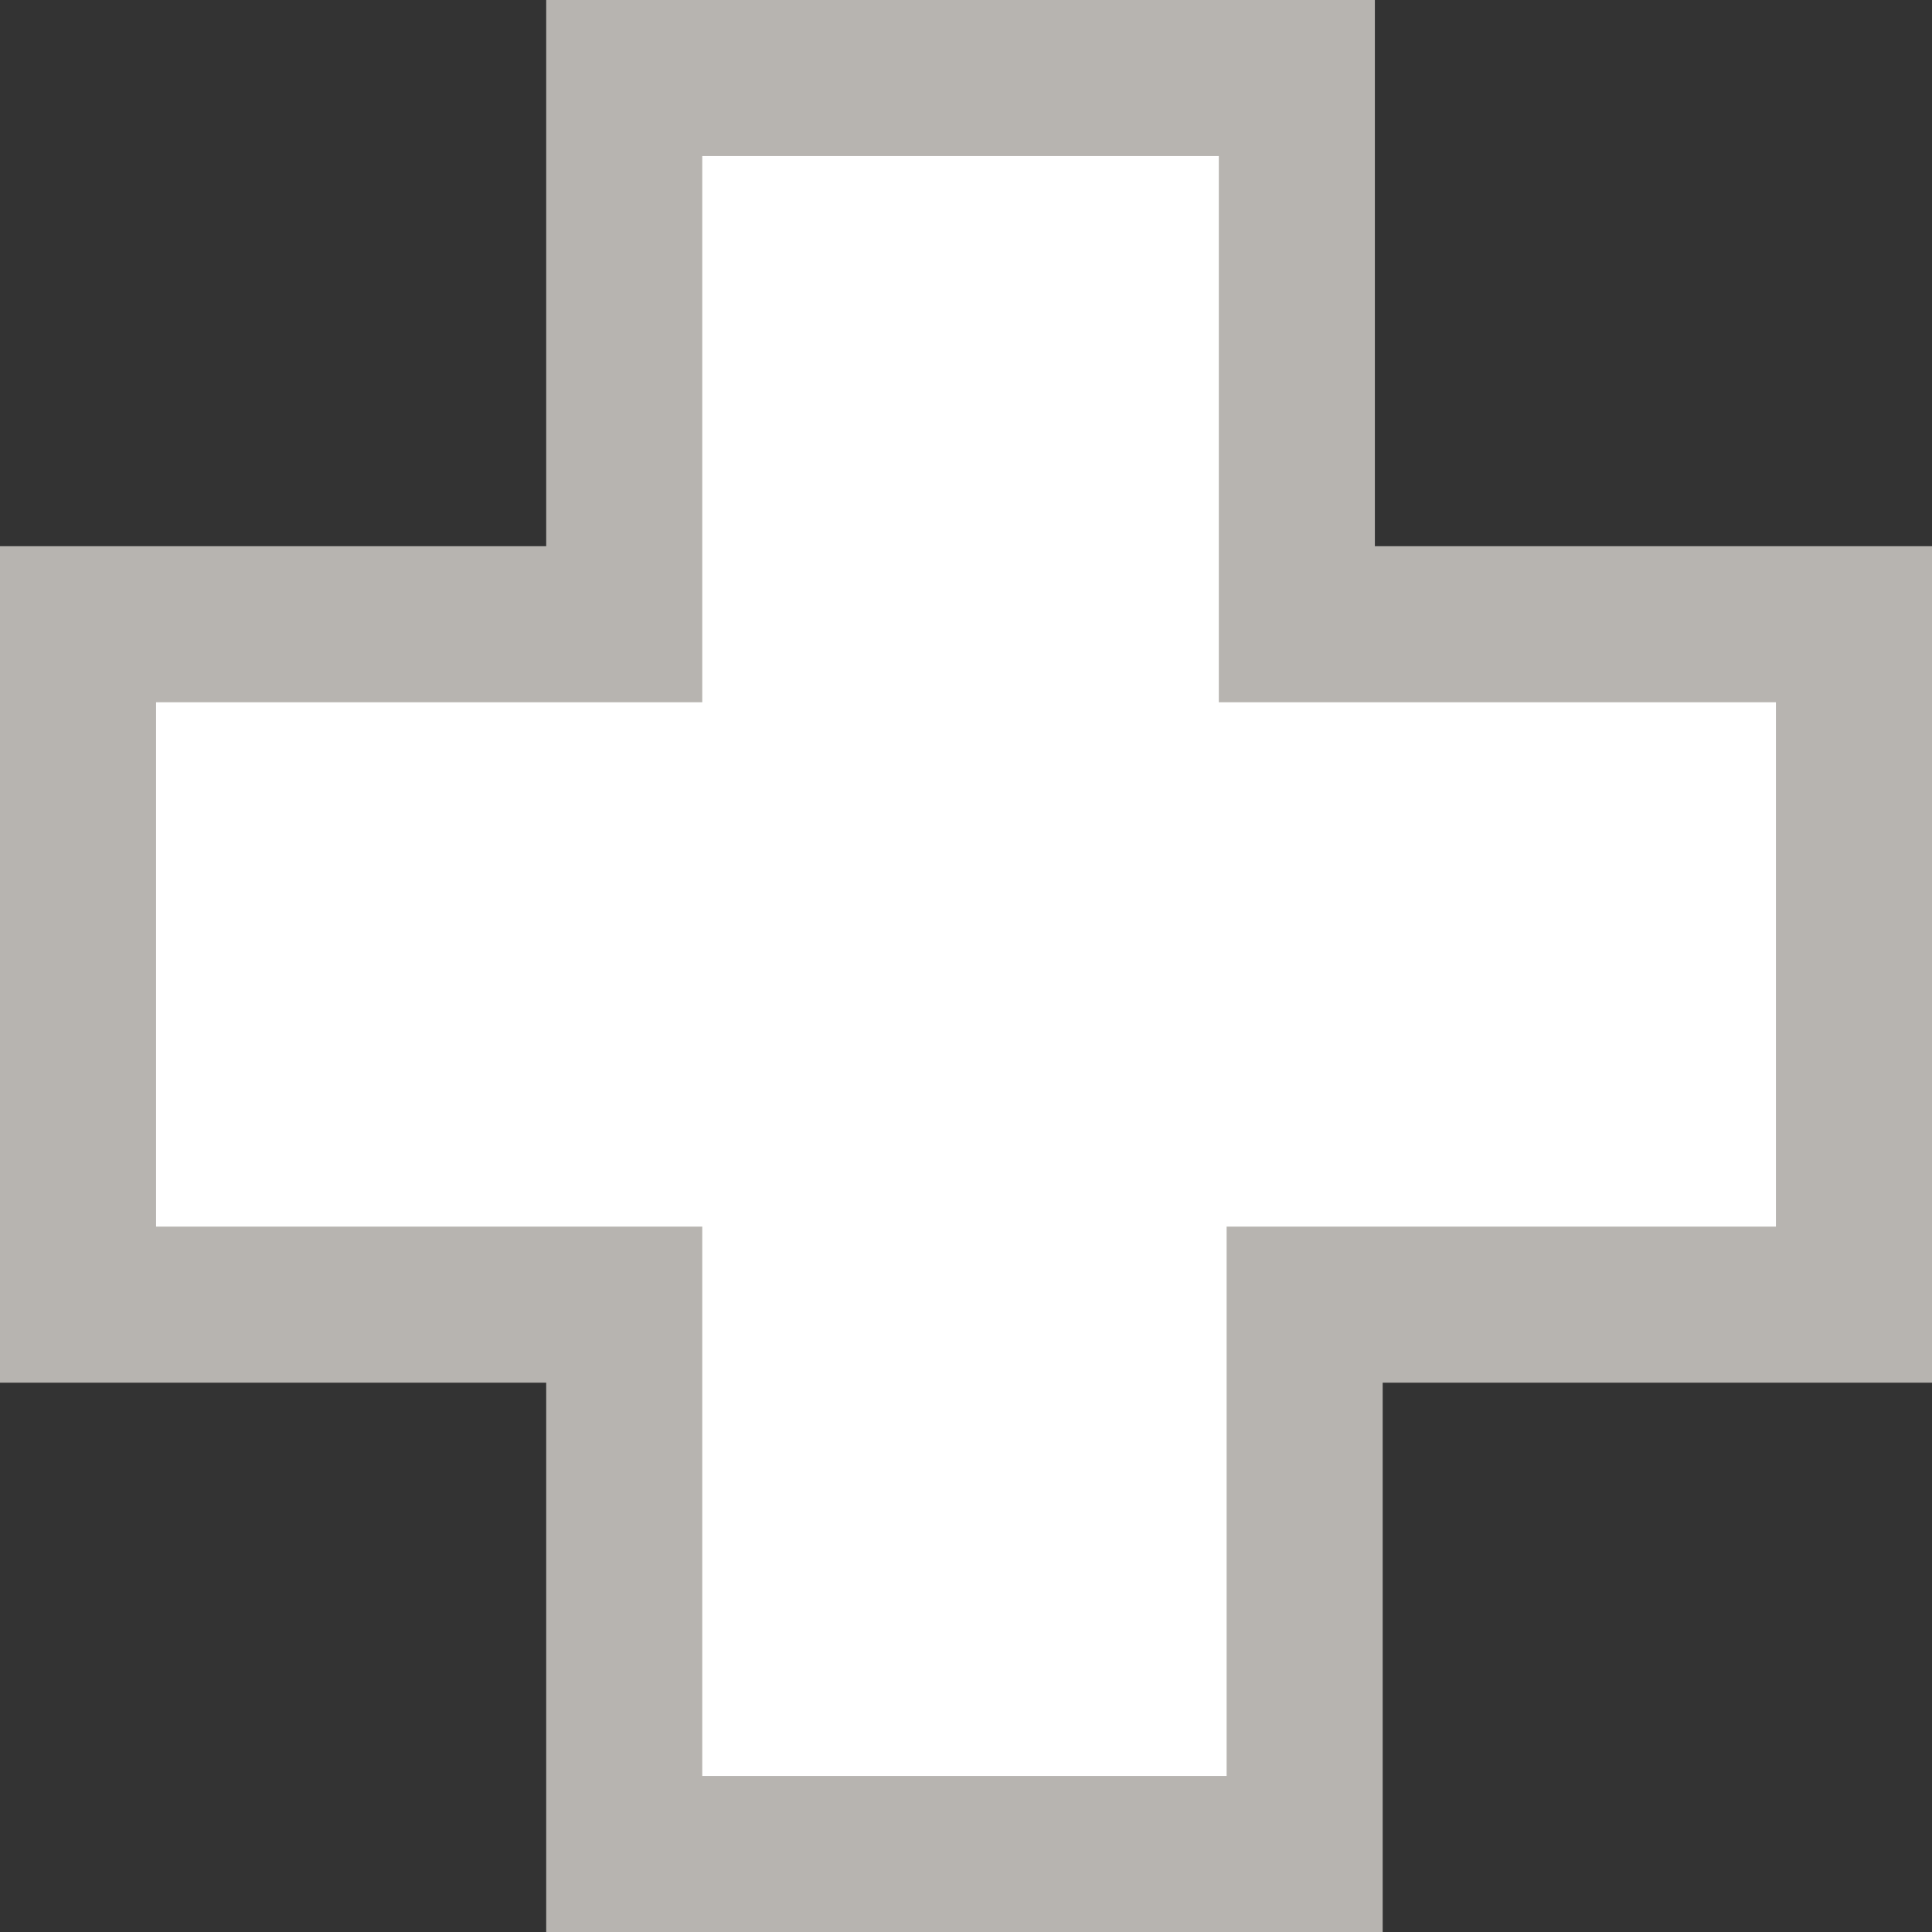 <?xml version="1.0" encoding="UTF-8"?> <svg xmlns="http://www.w3.org/2000/svg" viewBox="0 0 12.38 12.38"><rect x="0" y="0" width="12.38" height="12.38" fill="#333333" stroke="none"/> <defs> <style>.cls-1{fill:#fff;stroke:#b7b4b0;stroke-miterlimit:10;}</style> </defs> <title>Линии для ИС заголовкаРесурс 5</title> <g id="Слой_2" data-name="Слой 2"> <g id="Слой_1-2" data-name="Слой 1"> <path class="cls-1" d="M11.82,4H8.31V.5H4V4H.5V8.36H4v3.52H8.36V8.36h3.52V4Z"></path> </g> </g> </svg> 